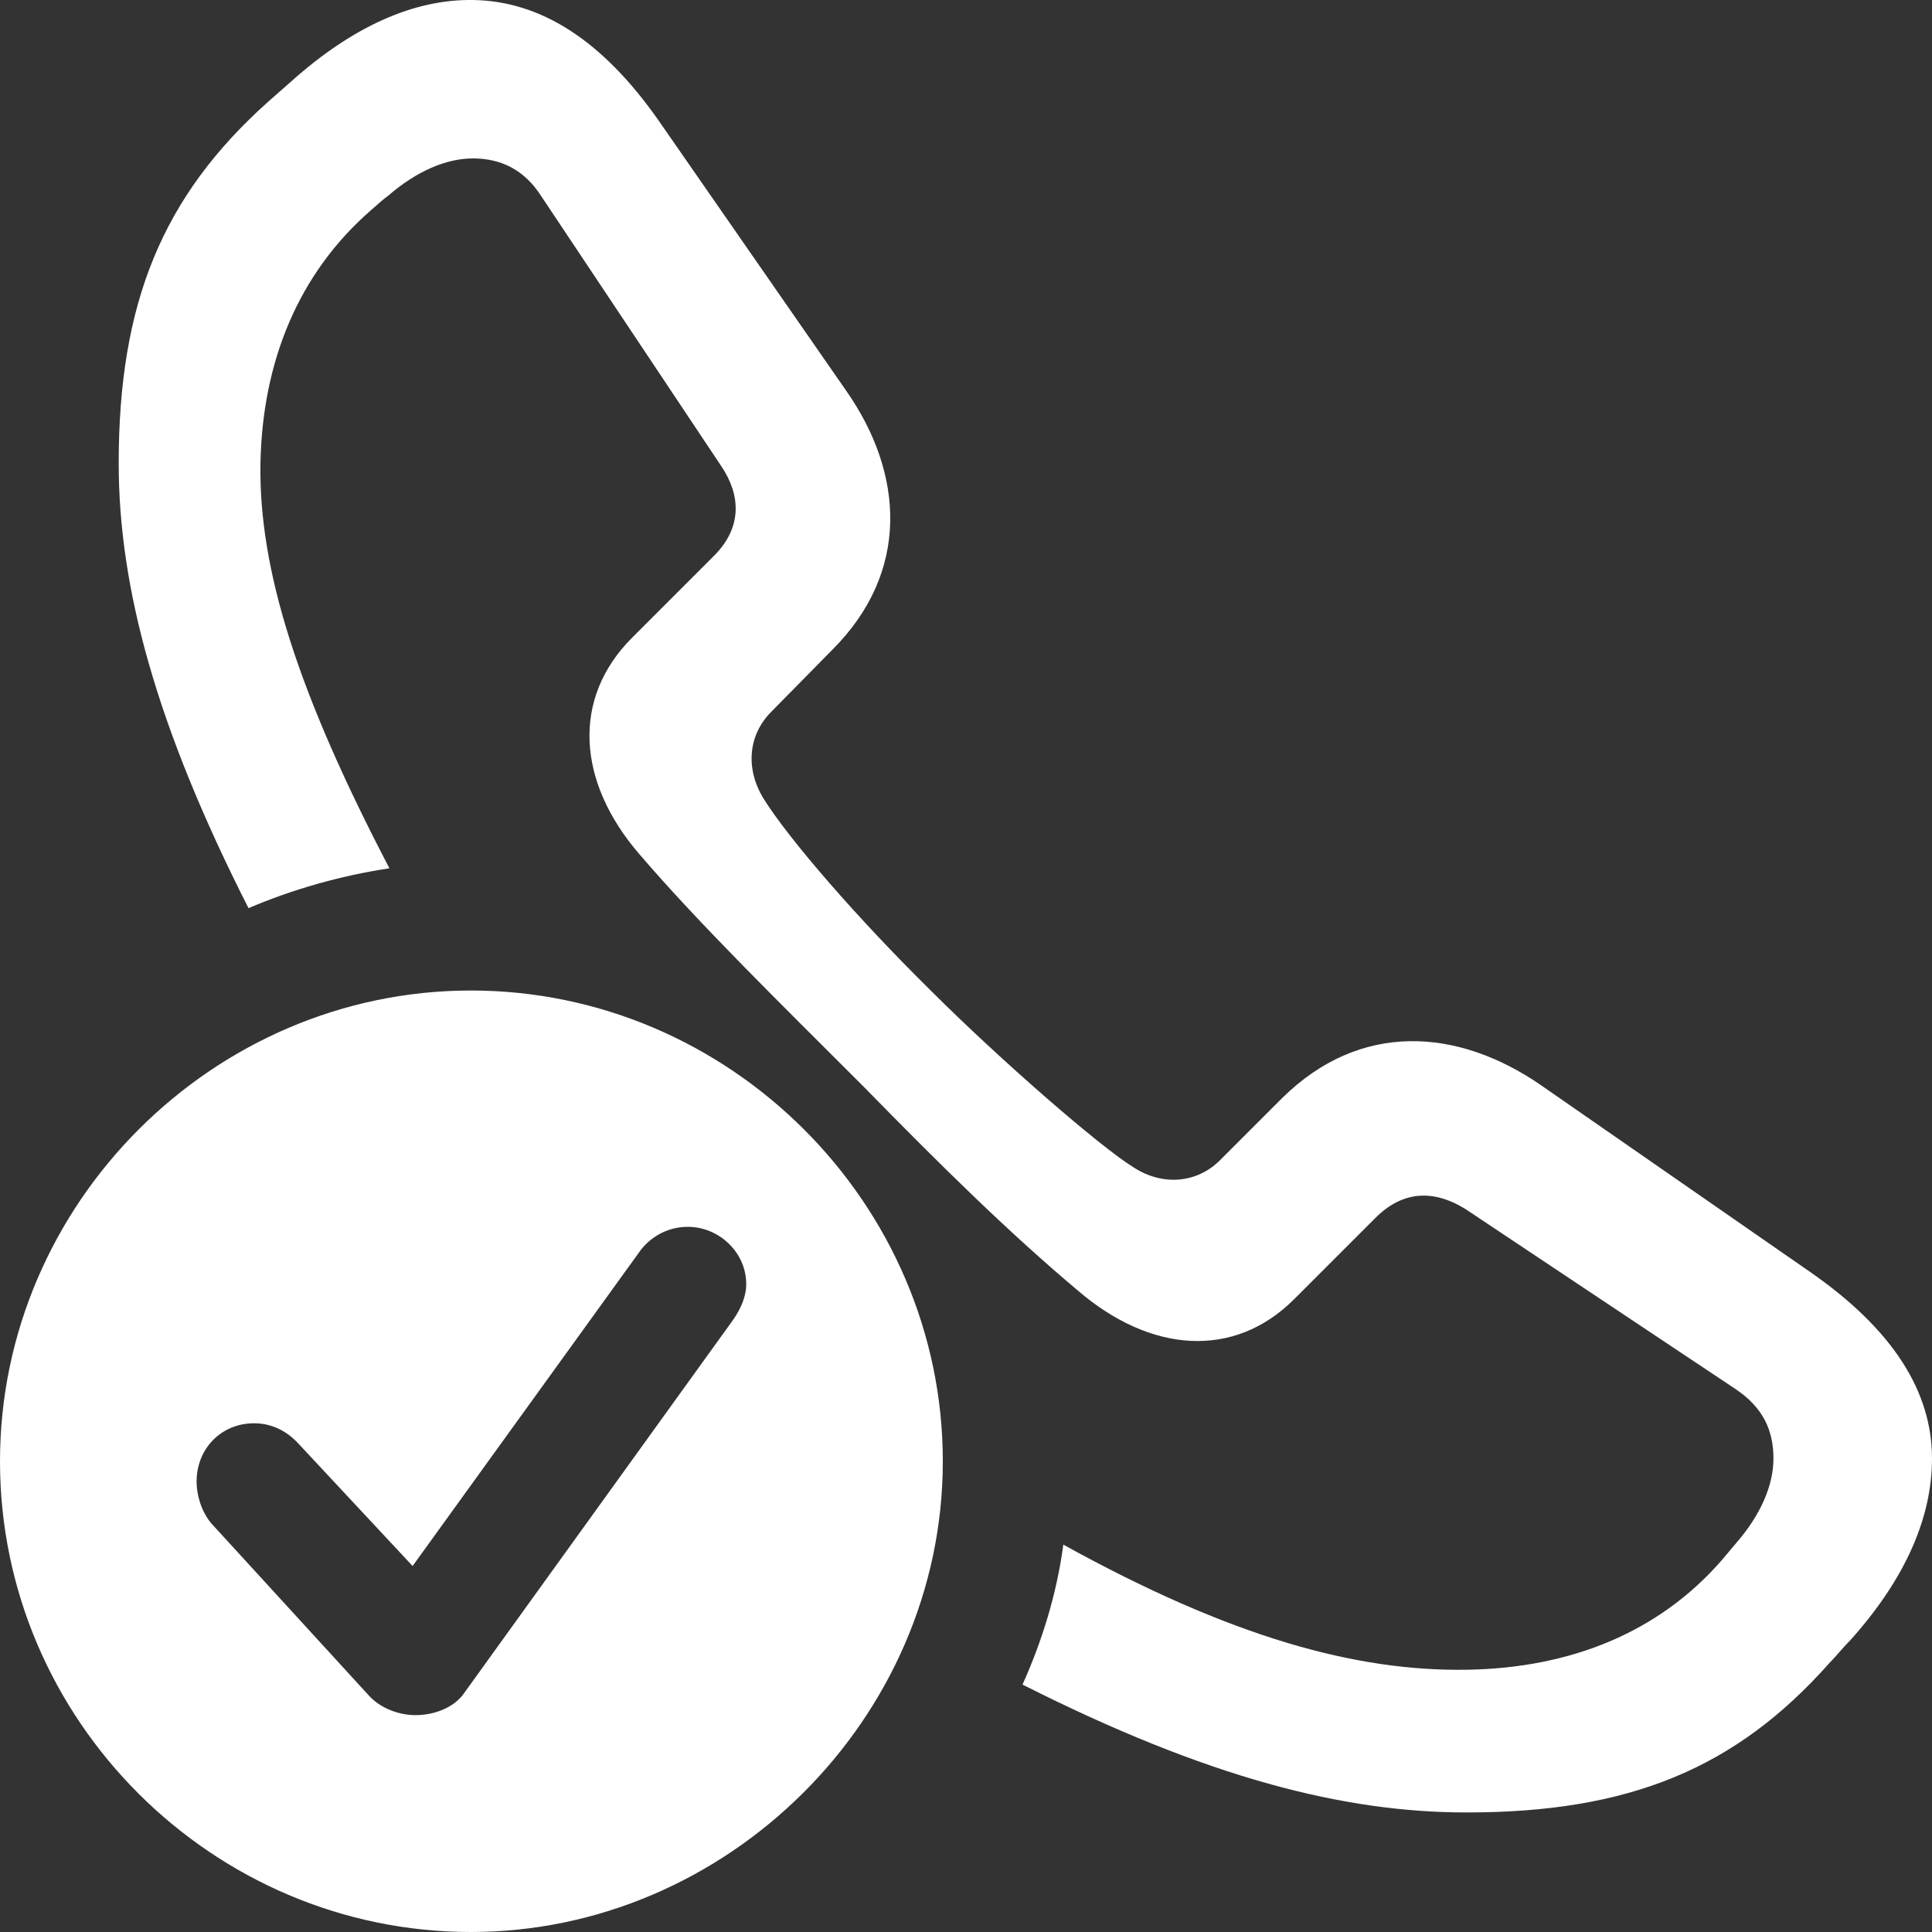 <svg width="16" height="16" viewBox="0 0 16 16" fill="none" xmlns="http://www.w3.org/2000/svg">
<rect x="0" y="0" width="16" height="16" fill="#333333" stroke="none"/>
<path d="M14.994 10.536L12.76 8.986C12.069 8.51 11.263 8.457 10.618 9.094L10.104 9.608C9.912 9.8 9.628 9.823 9.39 9.669C9.113 9.5 8.276 8.771 7.708 8.203C7.109 7.613 6.534 6.953 6.319 6.607C6.173 6.362 6.196 6.086 6.388 5.894L6.894 5.38C7.539 4.735 7.486 3.921 7.01 3.239L5.459 1.005C4.983 0.322 4.468 0.008 3.916 0C3.432 -0.007 2.925 0.215 2.411 0.675L2.219 0.844C1.344 1.627 0.983 2.51 0.983 3.837C0.983 4.873 1.298 6.024 2.058 7.521C2.418 7.367 2.818 7.252 3.225 7.191C2.472 5.748 2.142 4.727 2.157 3.837C2.173 2.993 2.472 2.264 3.071 1.742C3.125 1.696 3.163 1.658 3.217 1.619C3.447 1.42 3.693 1.312 3.916 1.312C4.138 1.312 4.338 1.397 4.484 1.627L5.973 3.86C6.134 4.098 6.15 4.367 5.912 4.604L5.236 5.28C4.729 5.786 4.783 6.477 5.29 7.068C5.789 7.651 6.464 8.311 7.155 9.002C7.785 9.646 8.345 10.199 8.929 10.69C9.528 11.204 10.219 11.258 10.718 10.759L11.393 10.084C11.632 9.846 11.893 9.861 12.138 10.014L14.372 11.503C14.603 11.657 14.687 11.848 14.687 12.079C14.687 12.301 14.58 12.547 14.38 12.777C14.334 12.831 14.303 12.869 14.257 12.923C13.735 13.521 13.006 13.813 12.154 13.828C11.232 13.844 10.196 13.56 8.806 12.792C8.752 13.199 8.63 13.59 8.468 13.951C10.004 14.726 11.132 15.01 12.146 15.01C13.489 15.01 14.372 14.649 15.148 13.775C15.209 13.713 15.263 13.644 15.324 13.583C15.785 13.069 16 12.562 16 12.079C16 11.526 15.678 11.012 14.994 10.536ZM3.9 16C6.019 16 7.808 14.235 7.808 12.102C7.808 9.968 6.042 8.203 3.9 8.203C1.766 8.203 0 9.968 0 12.102C0 14.25 1.766 16 3.9 16ZM3.44 14.204C3.309 14.204 3.155 14.151 3.056 14.043L1.75 12.616C1.666 12.516 1.628 12.378 1.628 12.271C1.628 11.994 1.835 11.787 2.104 11.787C2.265 11.787 2.388 11.864 2.472 11.956L3.417 12.969L5.29 10.375C5.374 10.252 5.52 10.16 5.697 10.16C5.95 10.16 6.18 10.367 6.18 10.636C6.18 10.728 6.142 10.828 6.073 10.928L3.839 14.028C3.762 14.135 3.608 14.204 3.44 14.204Z" fill="white"/>
</svg>
